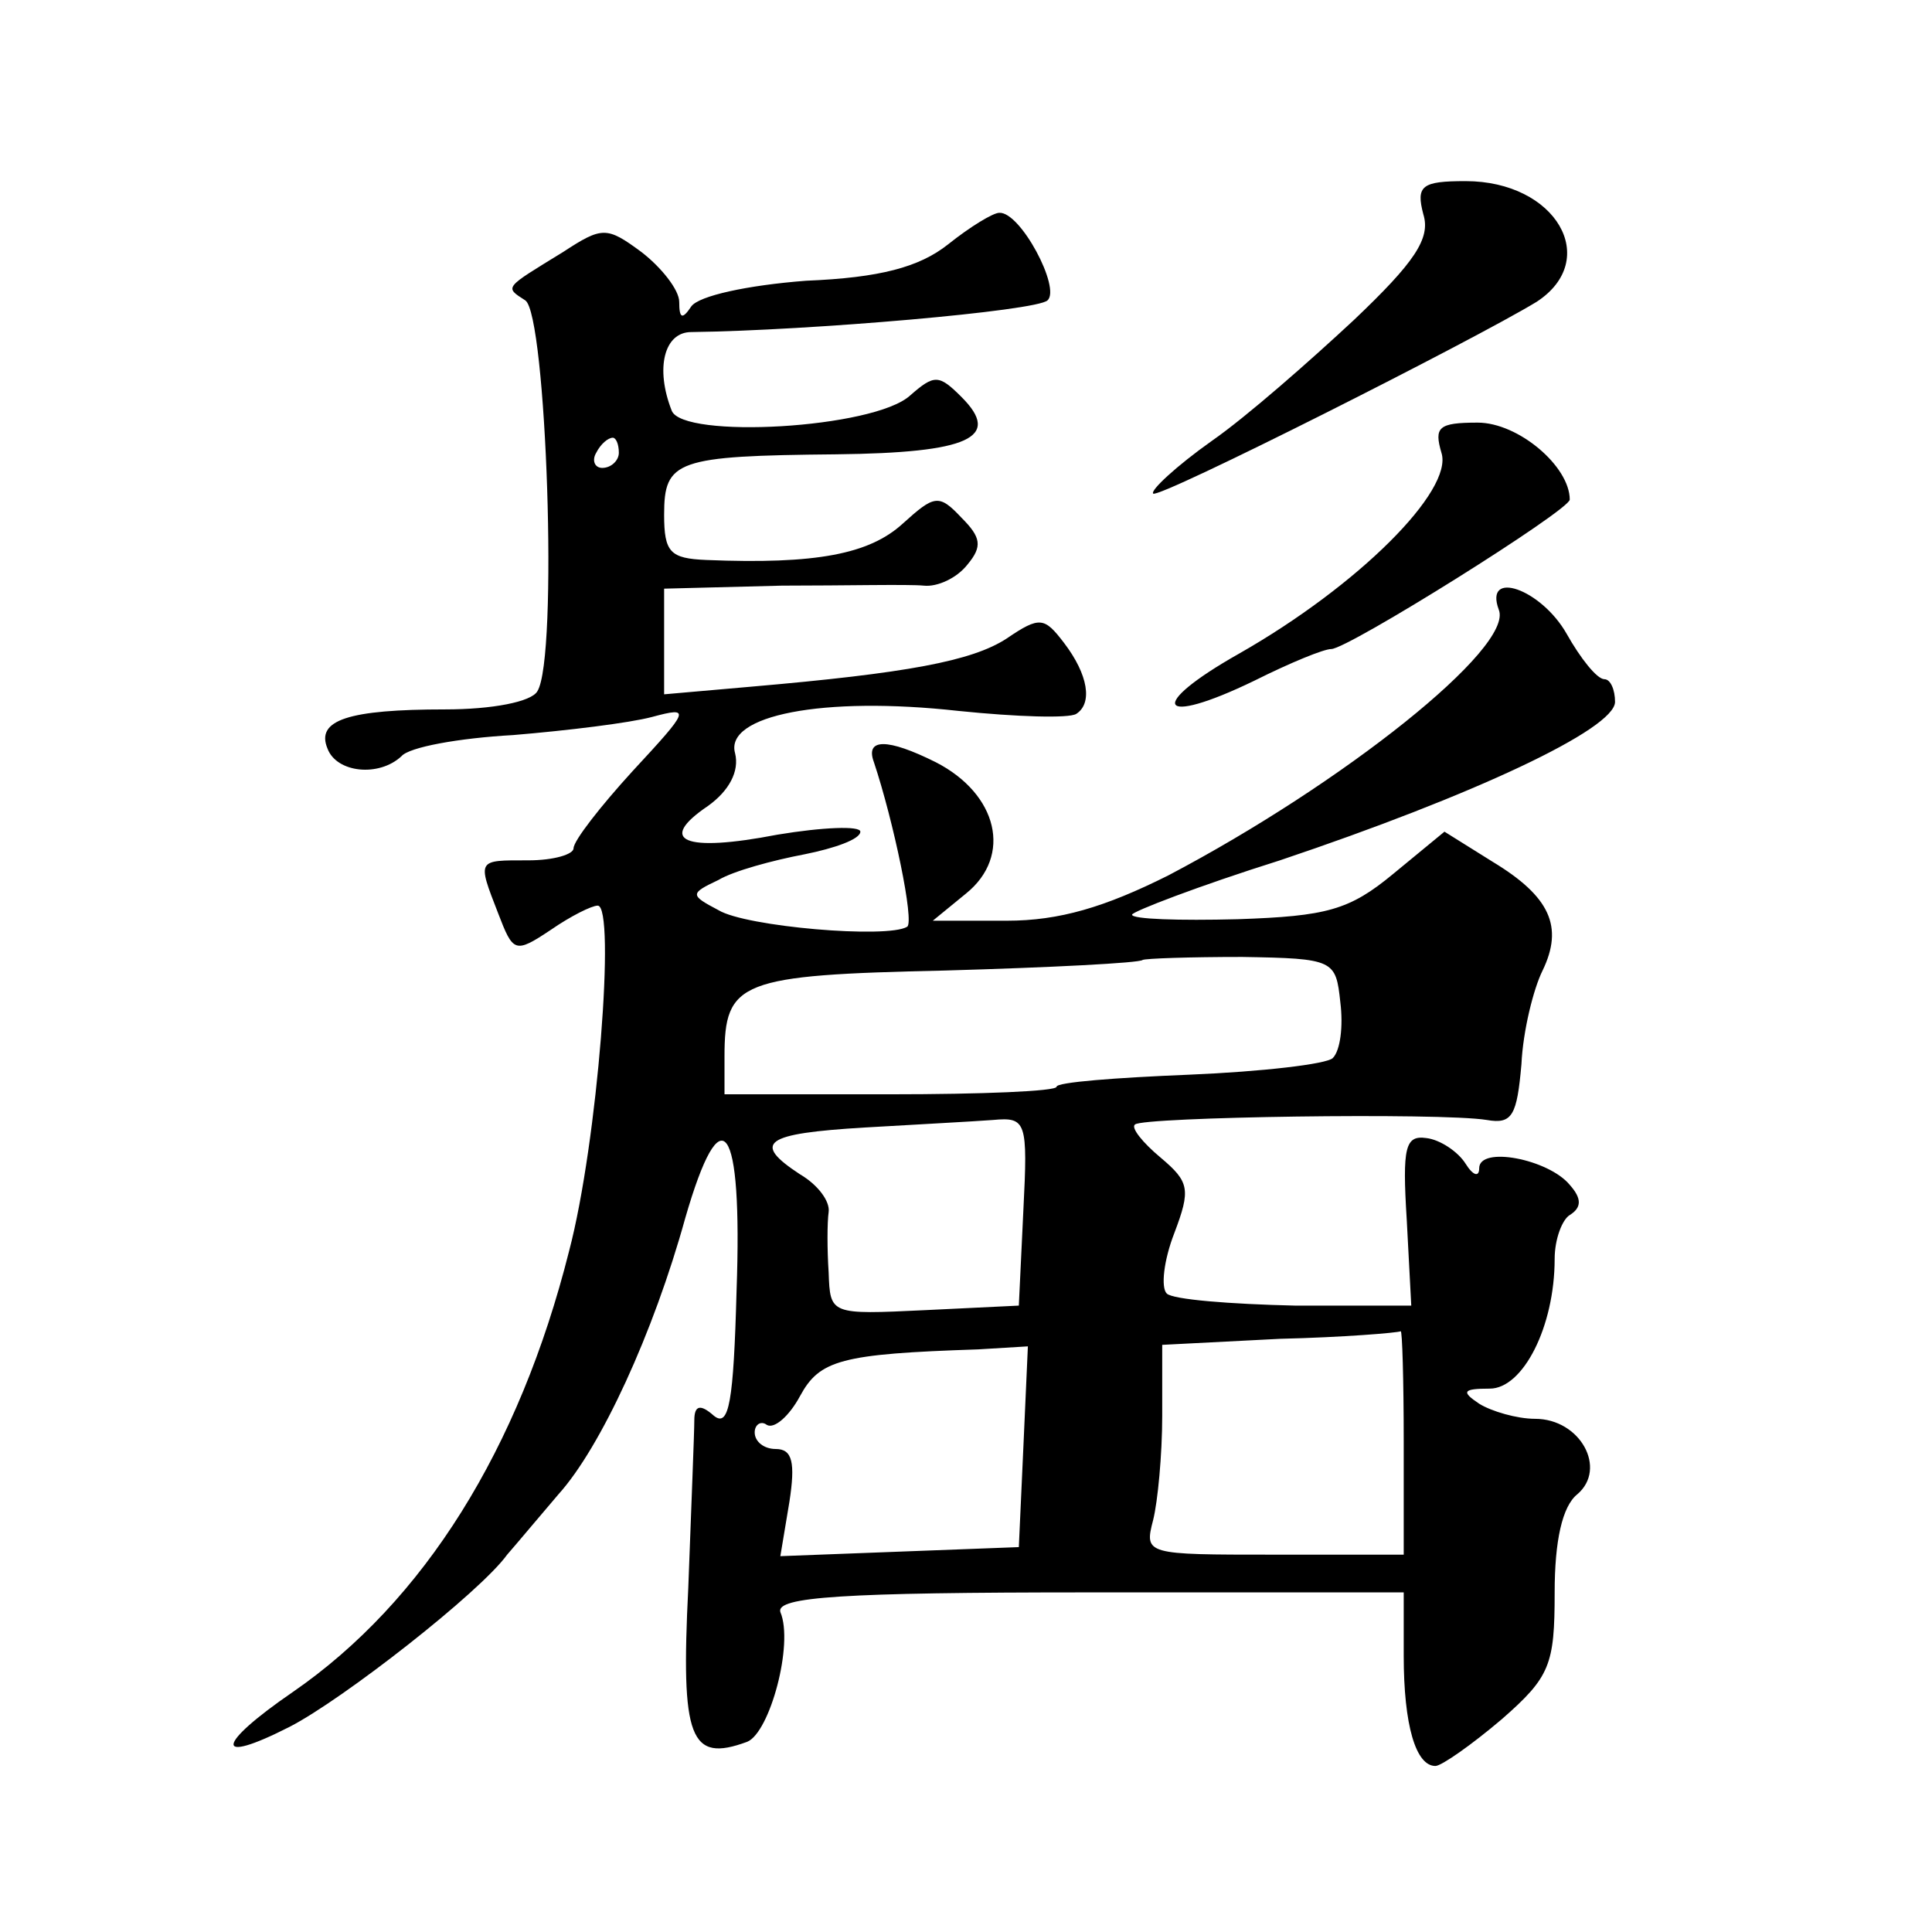 <?xml version="1.0" standalone="no"?>
<!DOCTYPE svg PUBLIC "-//W3C//DTD SVG 20010904//EN"
 "http://www.w3.org/TR/2001/REC-SVG-20010904/DTD/svg10.dtd">
<svg version="1.0" xmlns="http://www.w3.org/2000/svg"
 width="128pt" height="128pt" viewBox="0 0 128 128"
 preserveAspectRatio="xMidYMid meet">
<g transform="translate(0,128) scale(0.1,-0.1)"
fill="#0" stroke="none">
<path d="M943 1138 c5 -16 -6 -32 -46 -70 -29 -27 -71 -64 -94 -80 -24 -17 -41
-33 -39 -35 3 -4 213 102 254 127 43 28 13 80 -47 80 -29 0 -33 -3 -28 -22z M628
1118 c-19 -15 -45 -22 -94 -24 -39 -3 -71 -10 -76 -17 -6 -9 -8 -8 -8 3 0 8 -12
23 -25 33 -23 17 -26 17 -52 0 -39 -24 -39 -23 -25 -32 14 -9 22 -237 8 -259 -4
-7 -30 -12 -61 -12 -64 0 -86 -7 -78 -26 6 -16 34 -19 49 -5 5 6 38 12 74 14 36
3 77 8 92 12 26 7 25 5 -13 -36 -21 -23 -39 -46 -39 -51 0 -4 -13 -8 -30 -8 -34
0 -34 1 -20 -35 10 -26 11 -27 35 -11 13 9 27 16 31 16 12 0 0 -157 -19 -229 -33
-131 -96 -232 -183 -292 -51 -35 -53 -49 -2 -23 35 18 126 89 144 114 7 8 22 26
34 40 28 31 63 107 84 183 24 83 38 64 34 -48 -2 -74 -5 -91 -15 -83 -9 8 -13 7
-13 -3 0 -8 -2 -57 -4 -111 -5 -100 1 -116 39 -102 15 6 31 65 22 86 -3 10 41 13
204 13 l209 0 0 -42 c0 -46 8 -73 21 -73 4 0 24 14 44 31 32 28 35 36 35 84 0 34
5 57 15 65 20 17 2 50 -28 50 -12 0 -29 5 -37 10 -12 8 -11 10 7 10 22 0 43 41
43 86 0 13 5 26 10 29 8 5 8 11 0 20 -14 17 -60 26 -60 11 0 -6 -4 -5 -9 3 -5 8
-17 16 -26 17 -14 2 -16 -6 -13 -54 l3 -57 -77 0 c-43 1 -81 4 -85 8 -4 4 -2 22
5 40 11 29 10 34 -9 50 -12 10 -20 20 -17 22 5 5 202 8 233 3 17 -3 20 3 23 37
1 22 8 50 14 62 14 29 5 49 -33 72 l-32 20 -34 -28 c-29 -24 -44 -28 -103 -30 -39
-1 -70 0 -70 3 0 2 44 19 98 36 128 43 222 87 222 105 0 8 -3 15 -7 15 -5 0 -16
14 -25 30 -17 30 -55 43 -45 16 10 -25 -103 -115 -219 -176 -42 -21 -72 -30 -107
-30 l-49 0 22 18 c31 25 21 66 -20 87 -32 16 -47 16 -41 0 13 -39 27 -106 22 -109
-13 -8 -107 0 -125 11 -19 10 -19 11 0 20 10 6 36 13 57 17 20 4 37 10 37 15 0
4 -25 3 -55 -2 -62 -12 -80 -4 -46 19 14 10 21 23 18 35 -7 25 58 38 148 28 39
-4 73 -5 78 -2 11 7 8 26 -8 47 -13 17 -16 18 -38 3 -23 -15 -66 -23 -170 -32 l-57
-5 0 35 0 35 78 2 c42 0 84 1 94 0 9 -1 22 5 29 14 10 12 9 18 -4 31 -15 16 -18
15 -39 -4 -22 -20 -57 -27 -130 -24 -24 1 -28 5 -28 30 0 36 8 39 114 40 88 1 110
11 83 38 -15 15 -18 15 -34 1 -24 -22 -151 -29 -158 -10 -11 28 -5 52 13 52 79
1 229 14 236 21 9 8 -18 59 -32 58 -4 0 -19 -9 -34 -21z m-218 -138 c0 -5 -5 -10
-11 -10 -5 0 -7 5 -4 10 3 6 8 10 11 10 2 0 4 -4 4 -10z m478 -364 c2 -16 0 -32
-5 -37 -4 -4 -47 -9 -95 -11 -49 -2 -88 -5 -88 -8 0 -3 -50 -5 -110 -5 l-110 0
0 25 c0 50 10 54 146 57 70 2 129 5 131 7 2 1 31 2 66 2 61 -1 62 -2 65 -30z m-210
-138 l-3 -63 -62 -3 c-63 -3 -63 -3 -64 25 -1 15 -1 33 0 40 1 7 -7 18 -19 25 -32
21 -24 27 43 31 34 2 72 4 85 5 22 2 23 -1 20 -60z m252 -153 l0 -75 -86 0 c-85
0 -86 0 -80 23 3 12 6 43 6 69 l0 47 78 4 c42 1 78 4 80 5 1 1 2 -32 2 -73z m-252
-4 l-3 -66 -79 -3 -79 -3 6 36 c4 26 2 35 -9 35 -8 0 -14 5 -14 11 0 5 4 8 8 5
5 -3 15 6 22 19 13 24 27 28 118 31 l33 2 -3 -67z M955 980 c8 -25 -55 -88 -134
-133 -62 -35 -54 -49 10 -18 24 12 46 21 51 21 11 0 158 92 158 99 0 22 -34 51
-61 51 -26 0 -29 -3 -24 -20z"/>
</g>
</svg>
